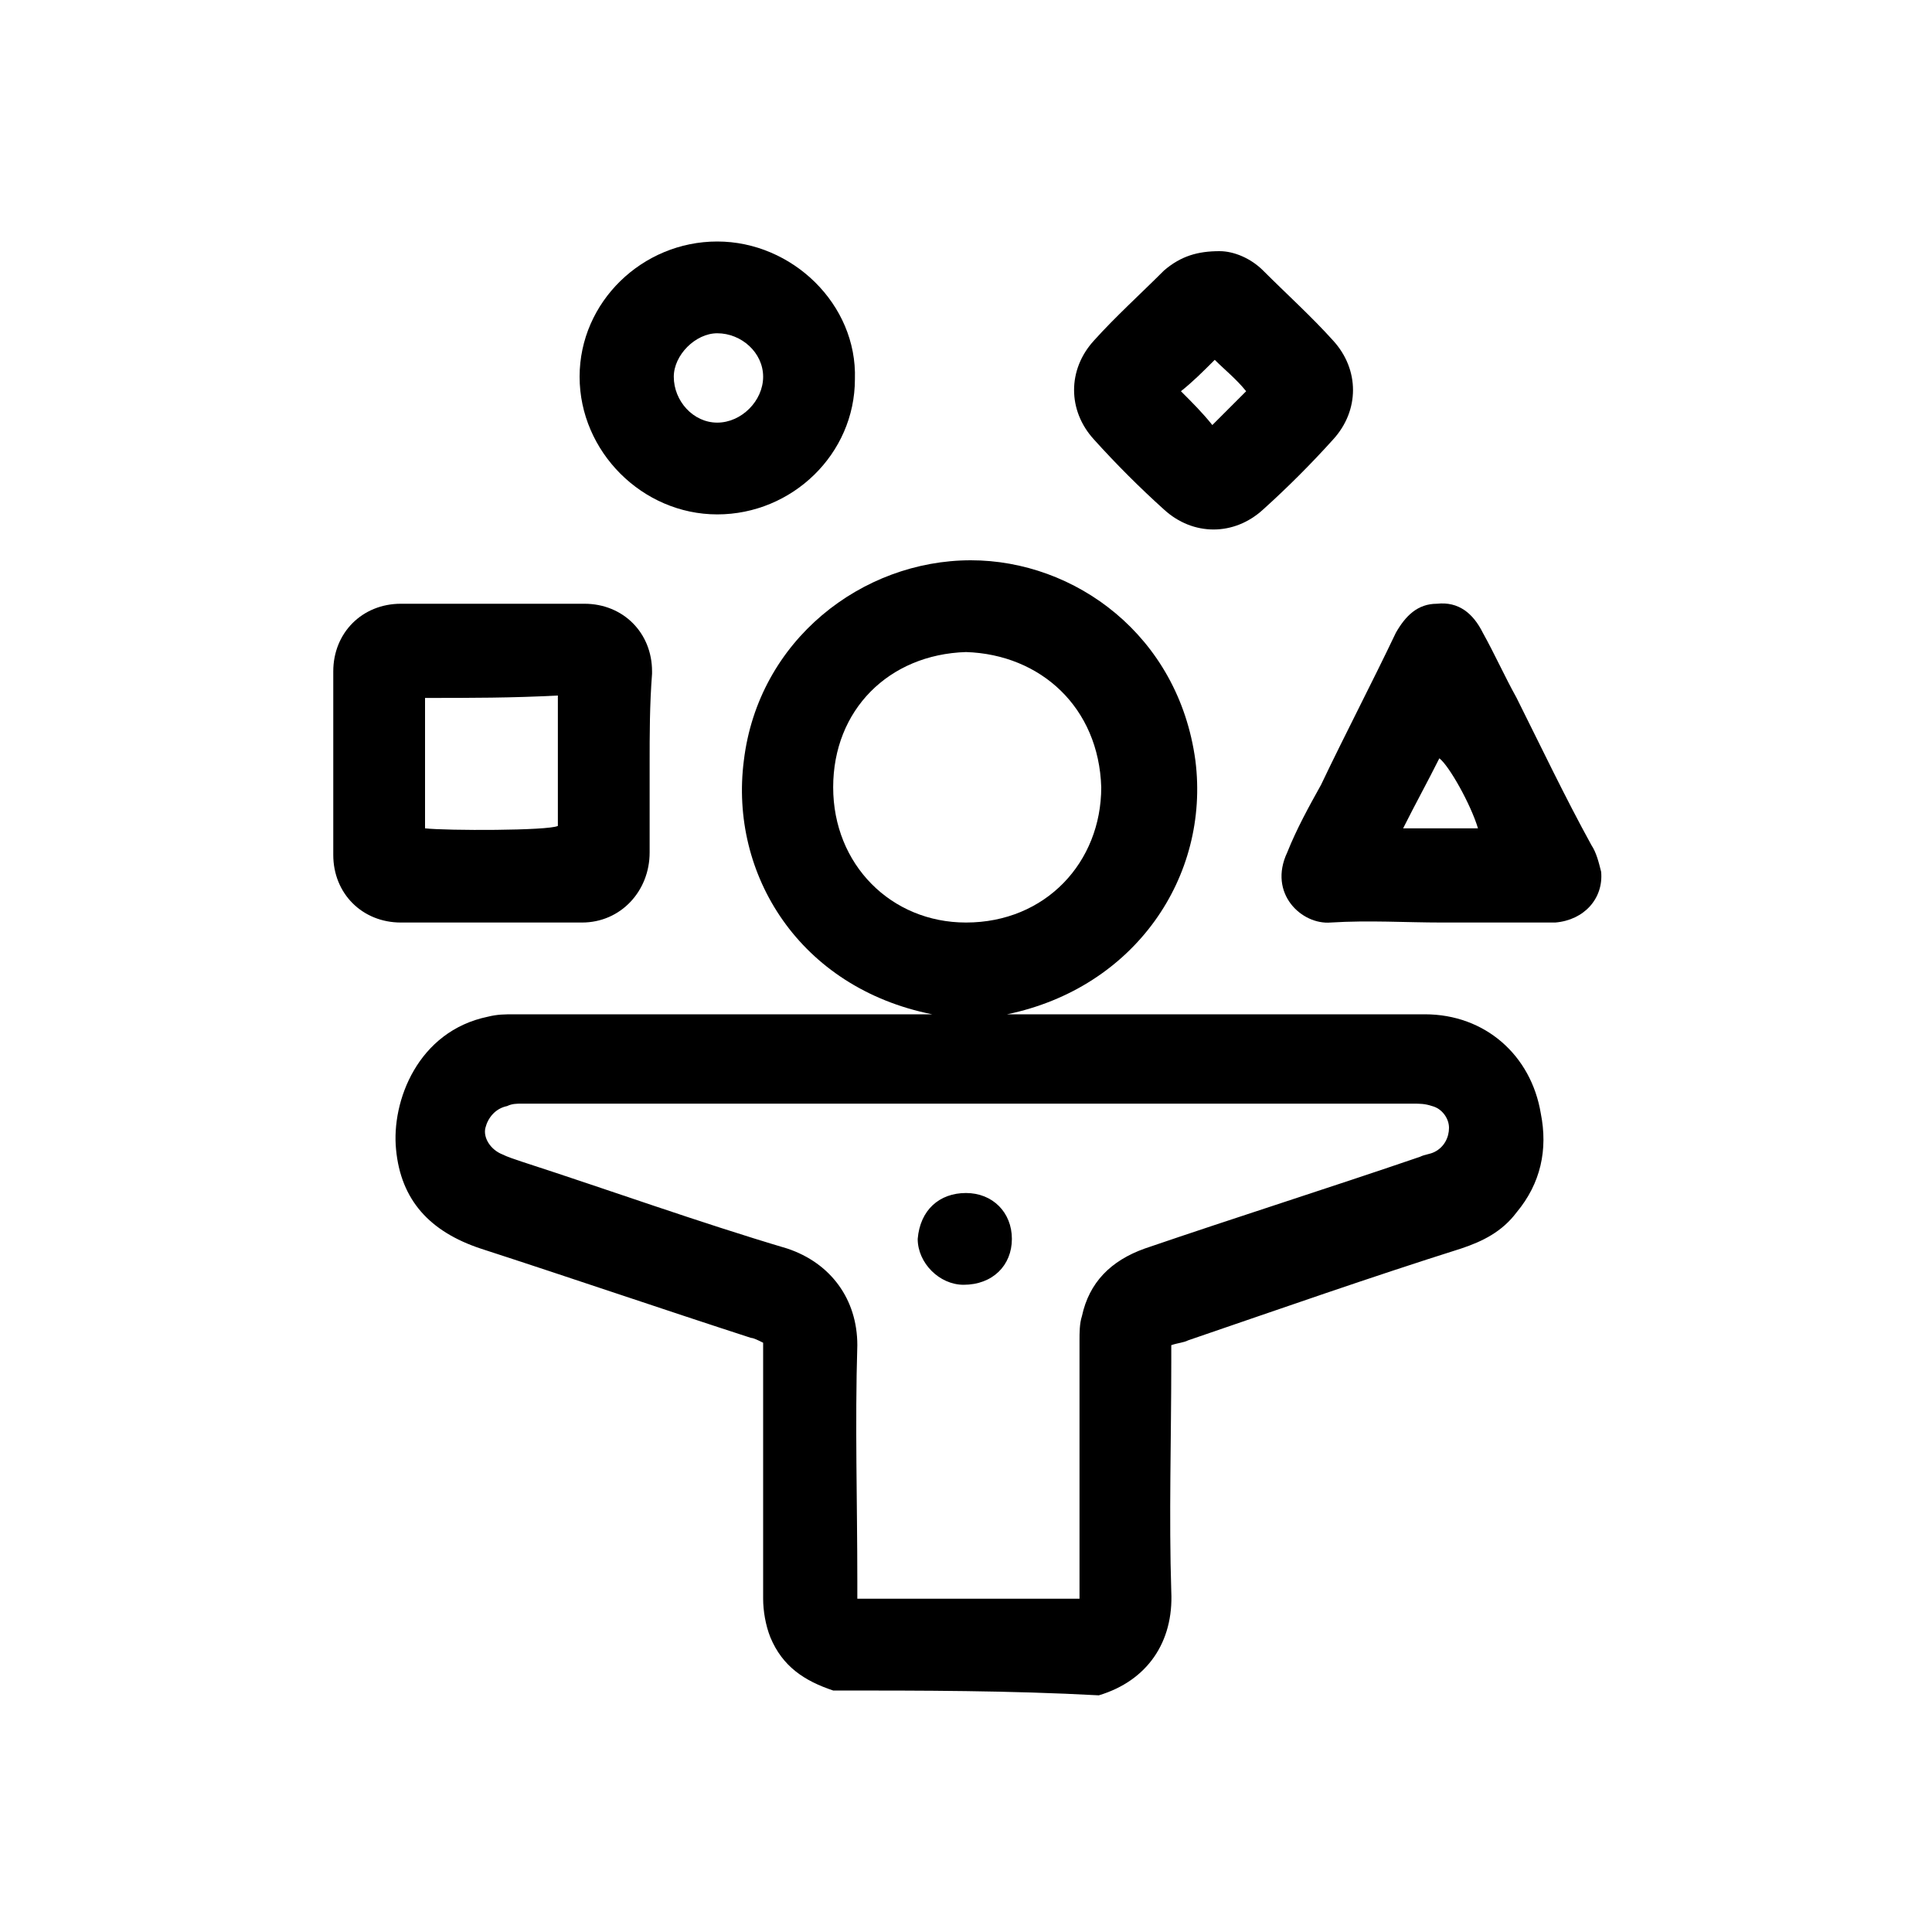 <?xml version="1.0" encoding="utf-8"?>
<!-- Generator: Adobe Illustrator 26.4.1, SVG Export Plug-In . SVG Version: 6.00 Build 0)  -->
<svg version="1.1" id="katman_1" xmlns="http://www.w3.org/2000/svg" xmlns:xlink="http://www.w3.org/1999/xlink" x="0px" y="0px"
	 viewBox="0 0 80 80" style="enable-background:new 0 0 80 80;" xml:space="preserve">
<g>
	<g>
		<path d="M34.5,70c-1.2-0.4-2.1-1-2.6-2.2c-0.2-0.5-0.3-1.1-0.3-1.6c0-3.3,0-6.6,0-9.9c0-0.2,0-0.5,0-0.7c-0.2-0.1-0.4-0.2-0.5-0.2
			c-3.7-1.2-7.5-2.5-11.2-3.7c-2.1-0.7-3.3-2-3.5-4.1c-0.2-2,0.9-4.9,3.8-5.5c0.4-0.1,0.7-0.1,1.1-0.1c5.5,0,11.1,0,16.6,0
			c0.2,0,0.4,0,0.7,0c-5.5-1.1-8.4-5.8-7.8-10.5c0.6-5,4.9-8.3,9.4-8.3c4.3,0,8.6,3.1,9.3,8.3c0.6,4.8-2.5,9.4-7.8,10.5
			c0.3,0,0.5,0,0.7,0c5.5,0,11.1,0,16.6,0c2.5,0,4.4,1.7,4.8,4.1c0.3,1.5,0,2.9-1,4.1c-0.6,0.8-1.4,1.2-2.3,1.5
			c-3.8,1.2-7.5,2.5-11.3,3.8c-0.2,0.1-0.4,0.1-0.7,0.2c0,0.2,0,0.5,0,0.7c0,3.2-0.1,6.4,0,9.5c0.1,2.1-1,3.7-3,4.3
			C41.8,70,38.2,70,34.5,70z M44.7,66.2c0-0.3,0-0.5,0-0.8c0-3.3,0-6.6,0-9.9c0-0.3,0-0.7,0.1-1c0.3-1.4,1.2-2.3,2.6-2.8
			c3.8-1.3,7.6-2.5,11.4-3.8c0.2-0.1,0.4-0.1,0.6-0.2c0.4-0.2,0.6-0.6,0.6-1c0-0.4-0.3-0.8-0.7-0.9c-0.3-0.1-0.5-0.1-0.8-0.1
			c-12.3,0-24.6,0-36.9,0c-0.2,0-0.4,0-0.6,0.1c-0.5,0.1-0.8,0.5-0.9,0.9c-0.1,0.4,0.2,0.9,0.7,1.1c0.2,0.1,0.5,0.2,0.8,0.3
			c3.7,1.2,7.3,2.5,11,3.6c1.8,0.6,2.9,2.1,2.9,4c-0.1,3.3,0,6.5,0,9.8c0,0.2,0,0.5,0,0.7C38.5,66.2,41.5,66.2,44.7,66.2z M40,27
			c-3.2,0.1-5.5,2.4-5.5,5.6c0,3.2,2.4,5.6,5.5,5.6c3.3,0,5.6-2.5,5.6-5.6C45.5,29.3,43.1,27.1,40,27z"/>
		<path d="M26.9,31.6c0,1.2,0,2.5,0,3.7c0,1.6-1.2,2.9-2.8,2.9c-2.5,0-5,0-7.5,0c-1.6,0-2.8-1.2-2.8-2.8c0-2.5,0-5.1,0-7.6
			c0-1.6,1.2-2.8,2.8-2.8c2.5,0,5.1,0,7.6,0c1.6,0,2.8,1.2,2.8,2.8c0,0,0,0.1,0,0.1C26.9,29.2,26.9,30.4,26.9,31.6z M17.6,28.9
			c0,1.9,0,3.7,0,5.4c0.9,0.1,5.1,0.1,5.5-0.1c0-1.8,0-3.6,0-5.4C21.2,28.9,19.5,28.9,17.6,28.9z"/>
		<path d="M59.7,38.2c-1.5,0-3-0.1-4.6,0c-1.2,0.1-2.6-1.2-1.8-2.9c0.4-1,0.9-1.9,1.4-2.8c1-2.1,2.1-4.2,3.1-6.3
			c0.4-0.7,0.9-1.2,1.7-1.2c0.9-0.1,1.5,0.4,1.9,1.2c0.5,0.9,0.9,1.8,1.4,2.7c1,2,2,4.1,3.1,6.1c0.2,0.3,0.3,0.7,0.4,1.1
			c0.1,1.1-0.7,2-1.9,2.1C62.8,38.2,61.2,38.2,59.7,38.2z M61.2,34.3c-0.3-1-1.2-2.6-1.6-2.9c-0.5,1-1,1.9-1.5,2.9
			C59.2,34.3,60.2,34.3,61.2,34.3z"/>
		<path d="M35.4,15.7c0,3.1-2.6,5.6-5.7,5.6c-3.1,0-5.7-2.6-5.7-5.7c0-3.1,2.6-5.6,5.7-5.6C32.8,10,35.5,12.6,35.4,15.7z M29.7,17.5
			c1,0,1.9-0.9,1.9-1.9c0-1-0.9-1.8-1.9-1.8c-0.9,0-1.8,0.9-1.8,1.8C27.9,16.6,28.7,17.5,29.7,17.5z"/>
		<path d="M50.5,10.4c0.6,0,1.3,0.3,1.8,0.8c1,1,2,1.9,2.9,2.9c1.1,1.2,1.1,2.9,0,4.1c-0.9,1-1.9,2-2.9,2.9c-1.2,1.1-2.9,1.1-4.1,0
			c-1-0.9-2-1.9-2.9-2.9c-1.1-1.2-1.1-2.9,0-4.1c0.9-1,1.9-1.9,2.9-2.9C48.9,10.6,49.6,10.4,50.5,10.4z M51.6,16.2
			c-0.4-0.5-0.9-0.9-1.3-1.3c-0.5,0.5-0.9,0.9-1.4,1.3c0.5,0.5,0.9,0.9,1.3,1.4C50.8,17,51.2,16.6,51.6,16.2z"/>
		<path d="M40,49.4c1.1,0,1.9,0.8,1.9,1.9c0,1.1-0.8,1.9-2,1.9c-1,0-1.9-0.9-1.9-1.9C38.1,50.1,38.9,49.4,40,49.4z"/>
	</g>
</g>
</svg>
